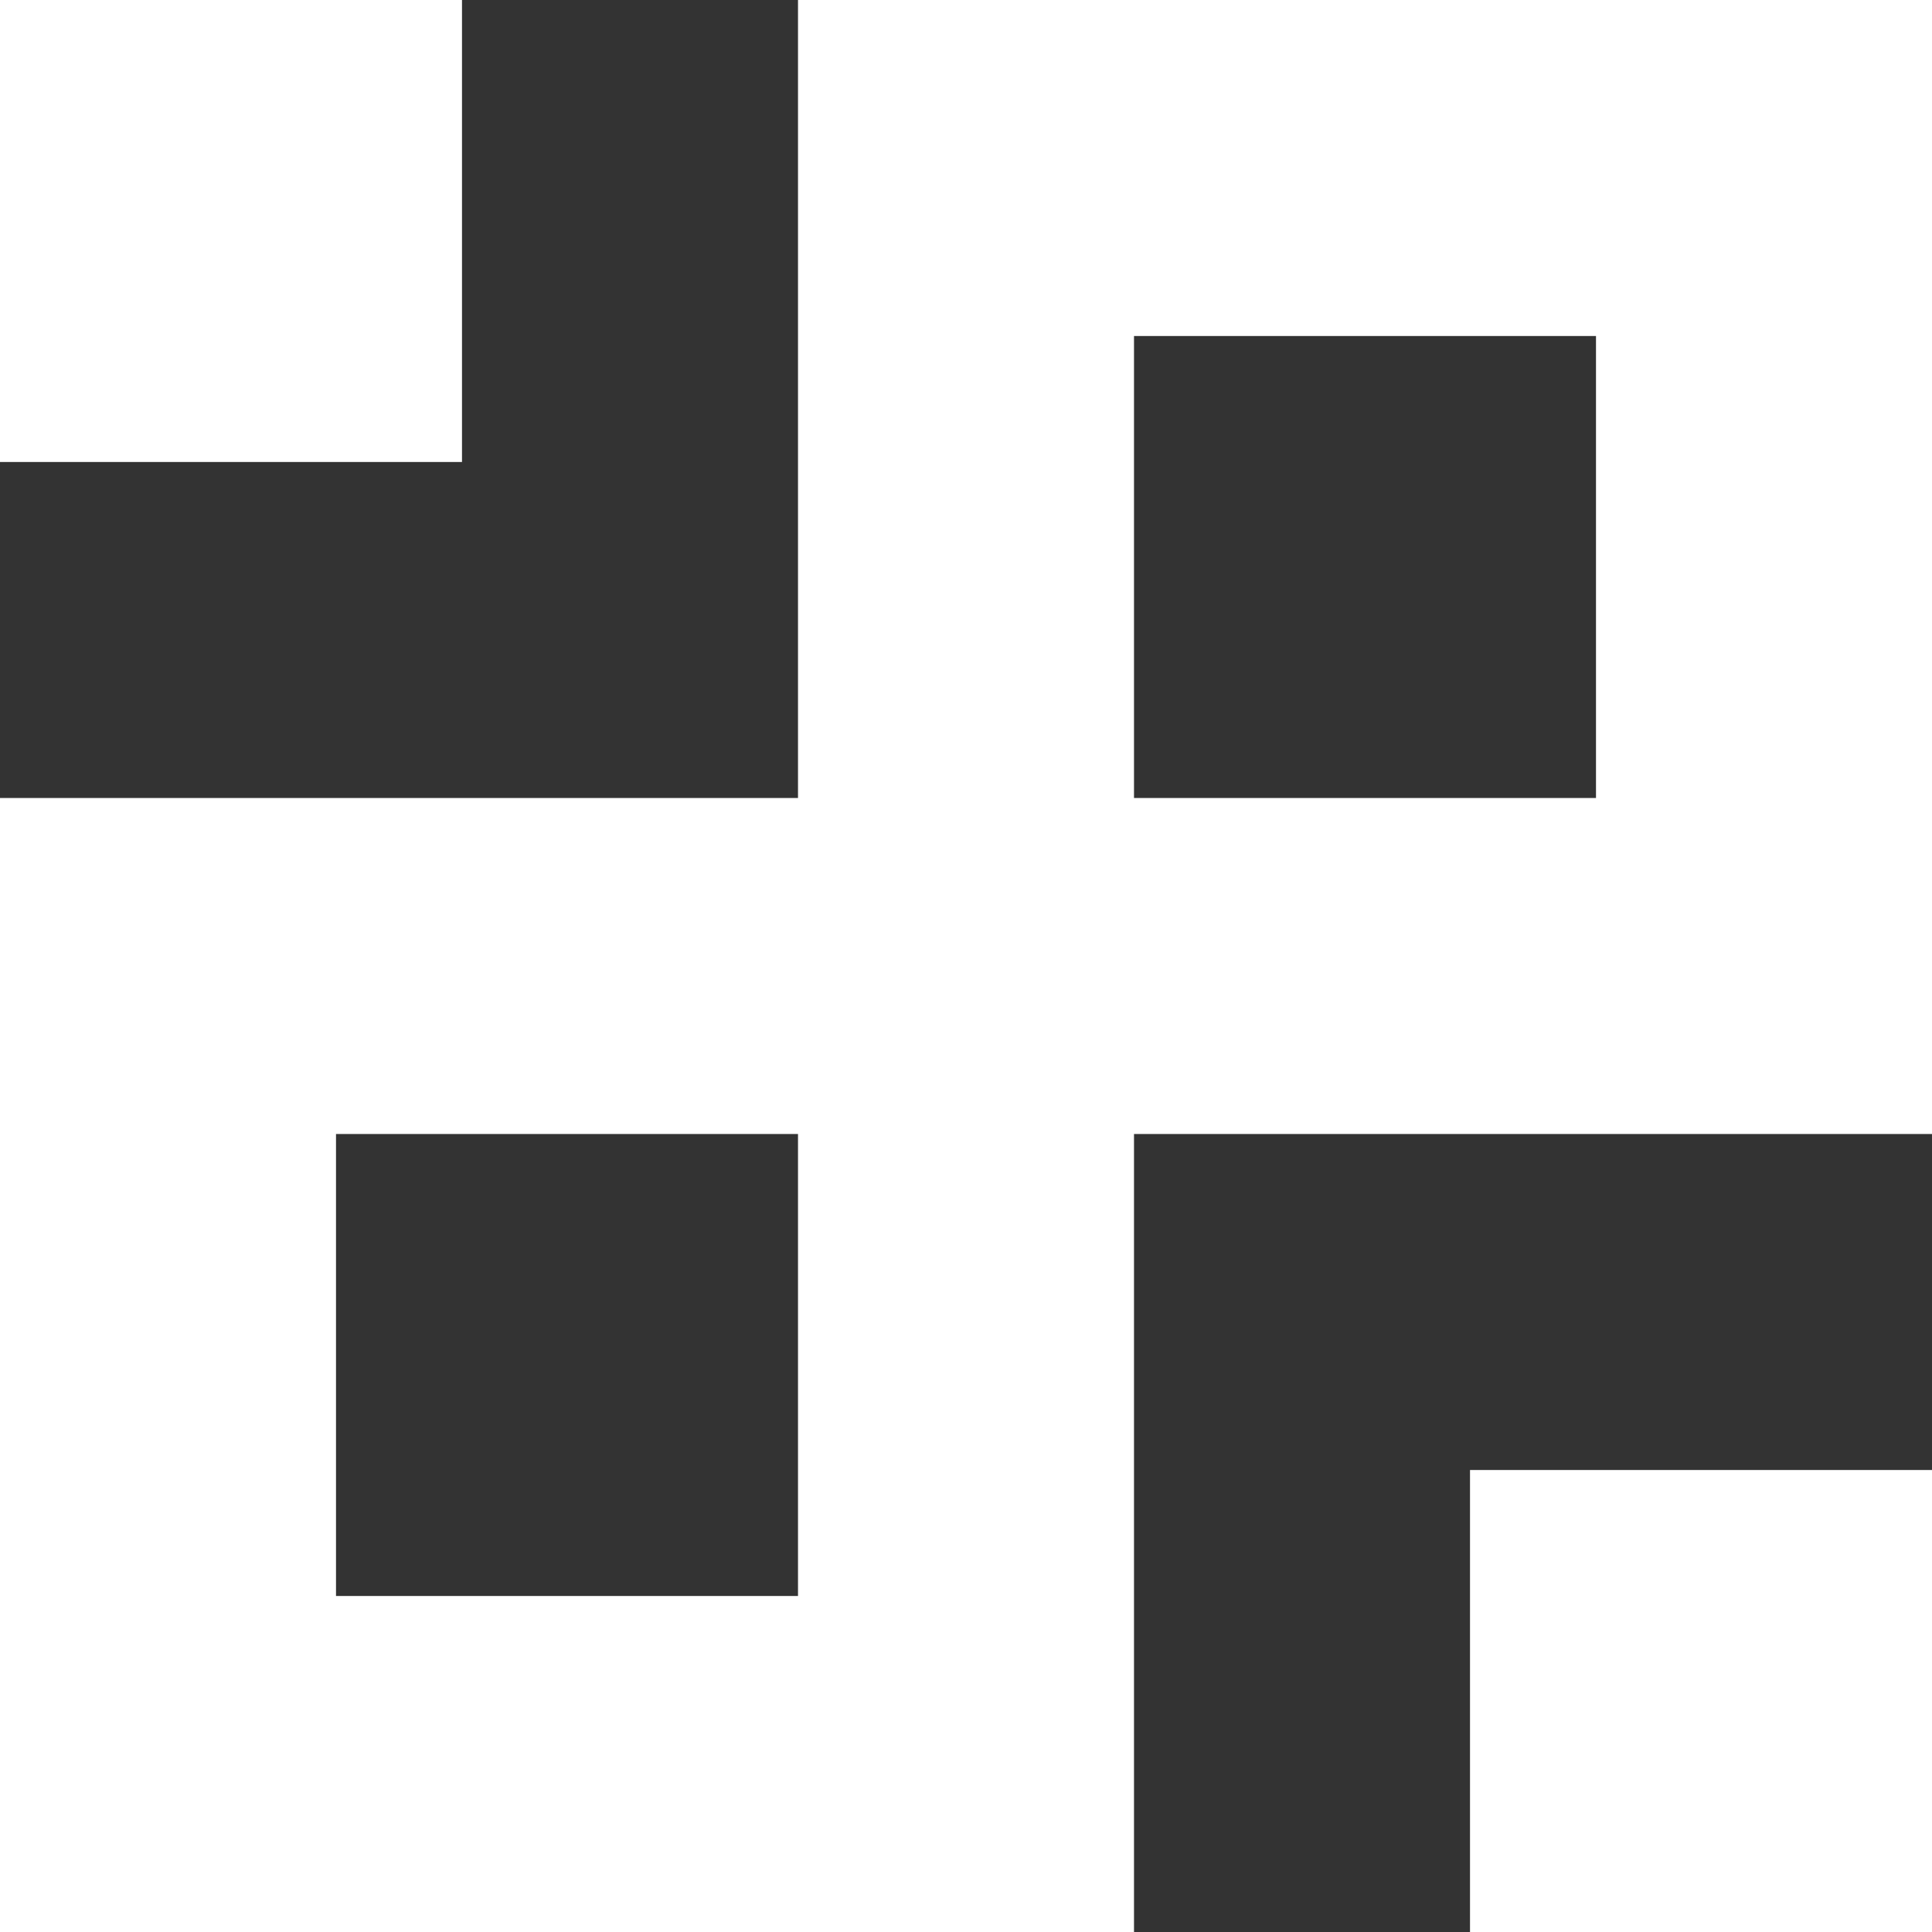 <svg width="24" height="24" viewBox="0 0 24 24" fill="none" xmlns="http://www.w3.org/2000/svg">
<rect x="0" y="0" width="24" height="24" fill="#333333" stroke="none"/>
<path fill-rule="evenodd" clip-rule="evenodd" d="M9.913 14.087L4.174 14.087L4.174 14.087L4.174 19.826L9.913 19.826L9.913 14.087ZM4.174 9.913L9.913 9.913L9.913 4.174L9.913 4.174L9.913 -6.15757e-07L24 0L24 14.087L19.826 14.087L14.087 14.087L14.087 19.826L14.087 19.826L14.087 24L0 24L0 9.913L4.174 9.913ZM19.826 9.913L19.826 9.913L19.826 4.174L14.087 4.174L14.087 9.913L19.826 9.913ZM18.261 24L18.261 18.261L24 18.261L24 24L18.261 24ZM0 -1.04907e-06L0 5.739L5.739 5.739L5.739 -7.98209e-07L0 -1.04907e-06Z" fill="white"/>
</svg>
